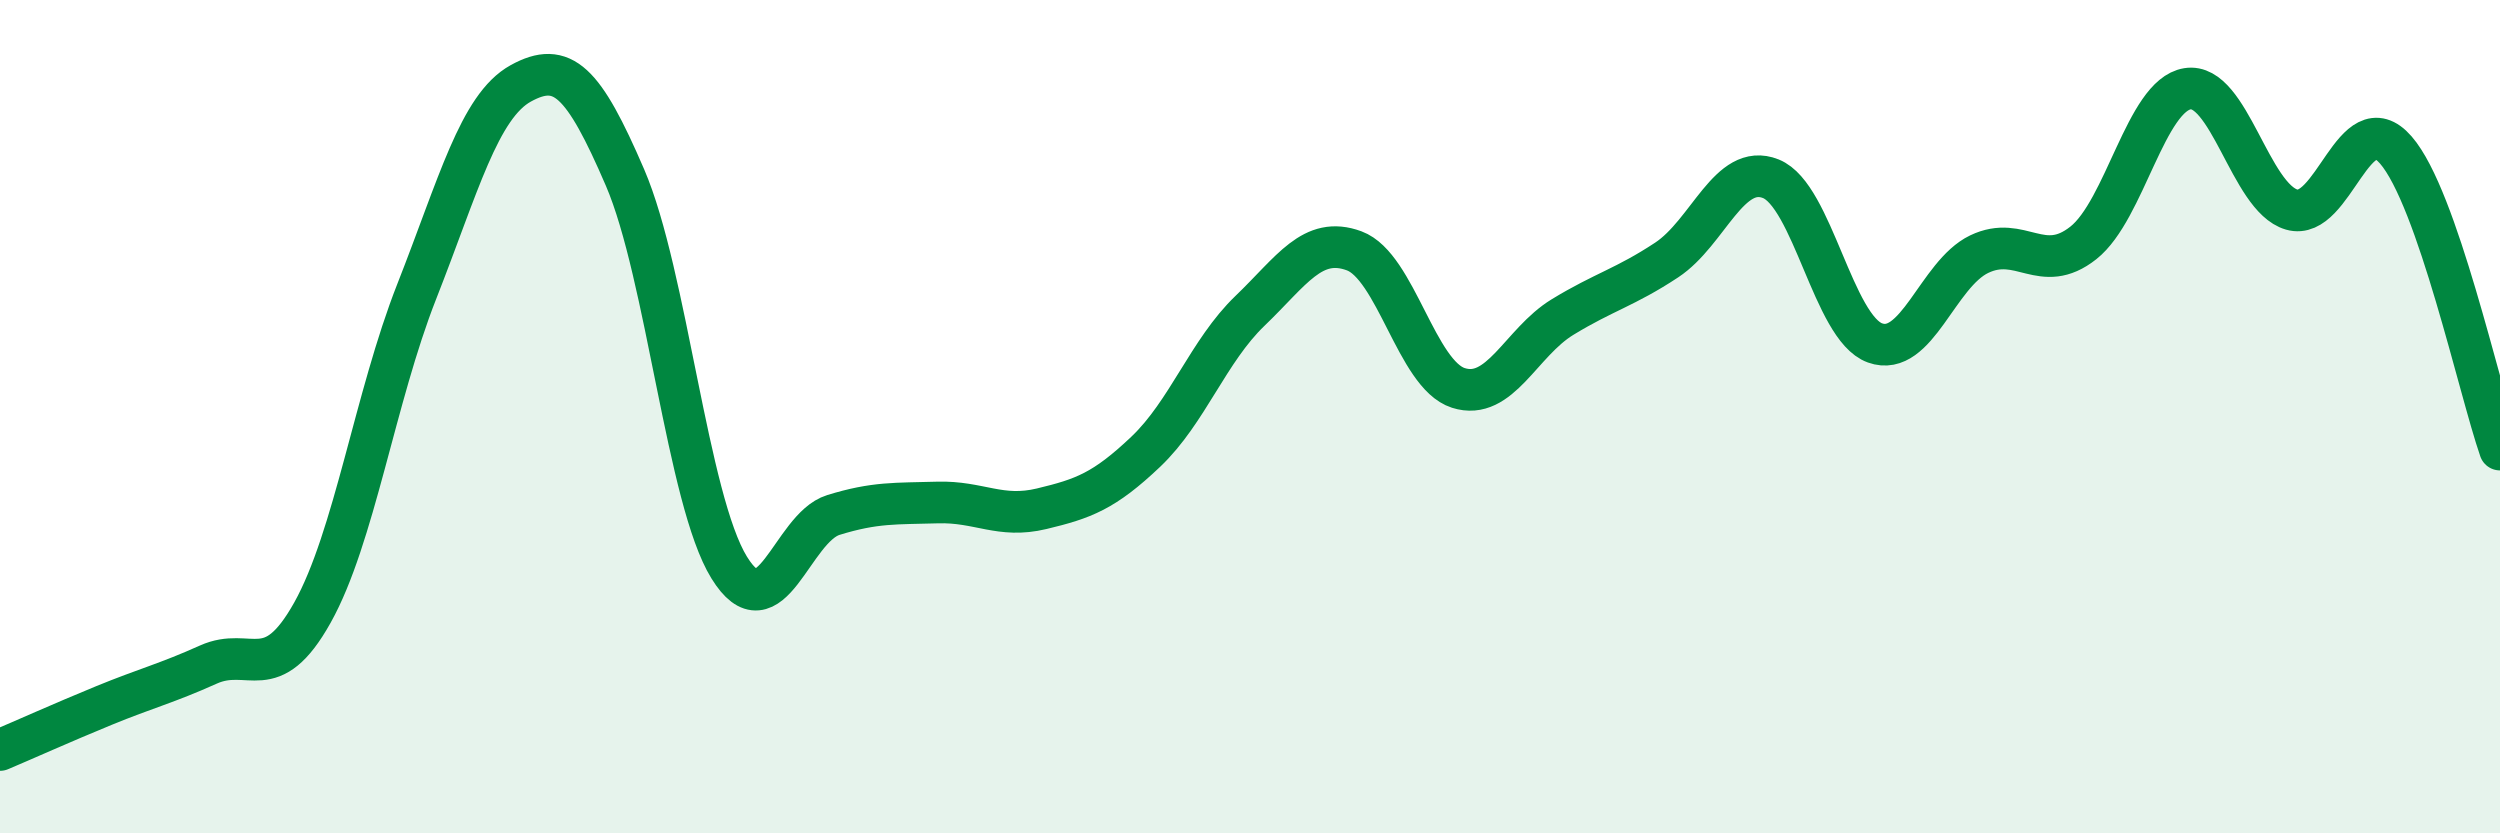 
    <svg width="60" height="20" viewBox="0 0 60 20" xmlns="http://www.w3.org/2000/svg">
      <path
        d="M 0,18 C 0.5,17.79 1.5,17.34 2.5,16.93 C 3.5,16.52 4,16.4 5,15.95 C 6,15.5 6.5,16.49 7.5,14.7 C 8.5,12.91 9,9.54 10,7 C 11,4.46 11.5,2.55 12.5,2 C 13.5,1.45 14,1.94 15,4.26 C 16,6.58 16.5,12 17.5,13.62 C 18.5,15.24 19,12.67 20,12.36 C 21,12.05 21.5,12.09 22.5,12.06 C 23.5,12.03 24,12.45 25,12.21 C 26,11.97 26.5,11.79 27.5,10.84 C 28.5,9.89 29,8.42 30,7.46 C 31,6.5 31.5,5.65 32.5,6.02 C 33.5,6.39 34,8.99 35,9.31 C 36,9.63 36.5,8.22 37.5,7.61 C 38.5,7 39,6.9 40,6.24 C 41,5.58 41.5,3.89 42.5,4.29 C 43.5,4.69 44,7.87 45,8.23 C 46,8.59 46.5,6.58 47.5,6.1 C 48.5,5.62 49,6.62 50,5.83 C 51,5.04 51.5,2.29 52.5,2.13 C 53.5,1.97 54,4.74 55,5.03 C 56,5.32 56.5,2.45 57.5,3.6 C 58.5,4.75 59.5,9.35 60,10.79L60 20L0 20Z"
        fill="#008740"
        opacity="0.1"
        stroke-linecap="round"
        stroke-linejoin="round"
      />
      <path
        d="M 0,18 C 0.5,17.79 1.5,17.34 2.5,16.93 C 3.5,16.52 4,16.4 5,15.95 C 6,15.5 6.5,16.49 7.5,14.7 C 8.5,12.91 9,9.54 10,7 C 11,4.46 11.5,2.55 12.5,2 C 13.5,1.45 14,1.94 15,4.26 C 16,6.58 16.5,12 17.5,13.62 C 18.5,15.24 19,12.67 20,12.36 C 21,12.05 21.5,12.09 22.5,12.06 C 23.5,12.03 24,12.45 25,12.21 C 26,11.97 26.5,11.79 27.5,10.84 C 28.5,9.89 29,8.42 30,7.46 C 31,6.5 31.5,5.65 32.5,6.02 C 33.5,6.39 34,8.99 35,9.31 C 36,9.63 36.5,8.22 37.5,7.61 C 38.5,7 39,6.9 40,6.24 C 41,5.58 41.5,3.89 42.5,4.29 C 43.5,4.69 44,7.87 45,8.23 C 46,8.59 46.5,6.58 47.5,6.1 C 48.5,5.62 49,6.62 50,5.83 C 51,5.04 51.5,2.29 52.5,2.13 C 53.5,1.97 54,4.74 55,5.03 C 56,5.32 56.5,2.45 57.5,3.6 C 58.5,4.75 59.5,9.35 60,10.79"
        stroke="#008740"
        stroke-width="1"
        fill="none"
        stroke-linecap="round"
        stroke-linejoin="round"
      />
    </svg>
  